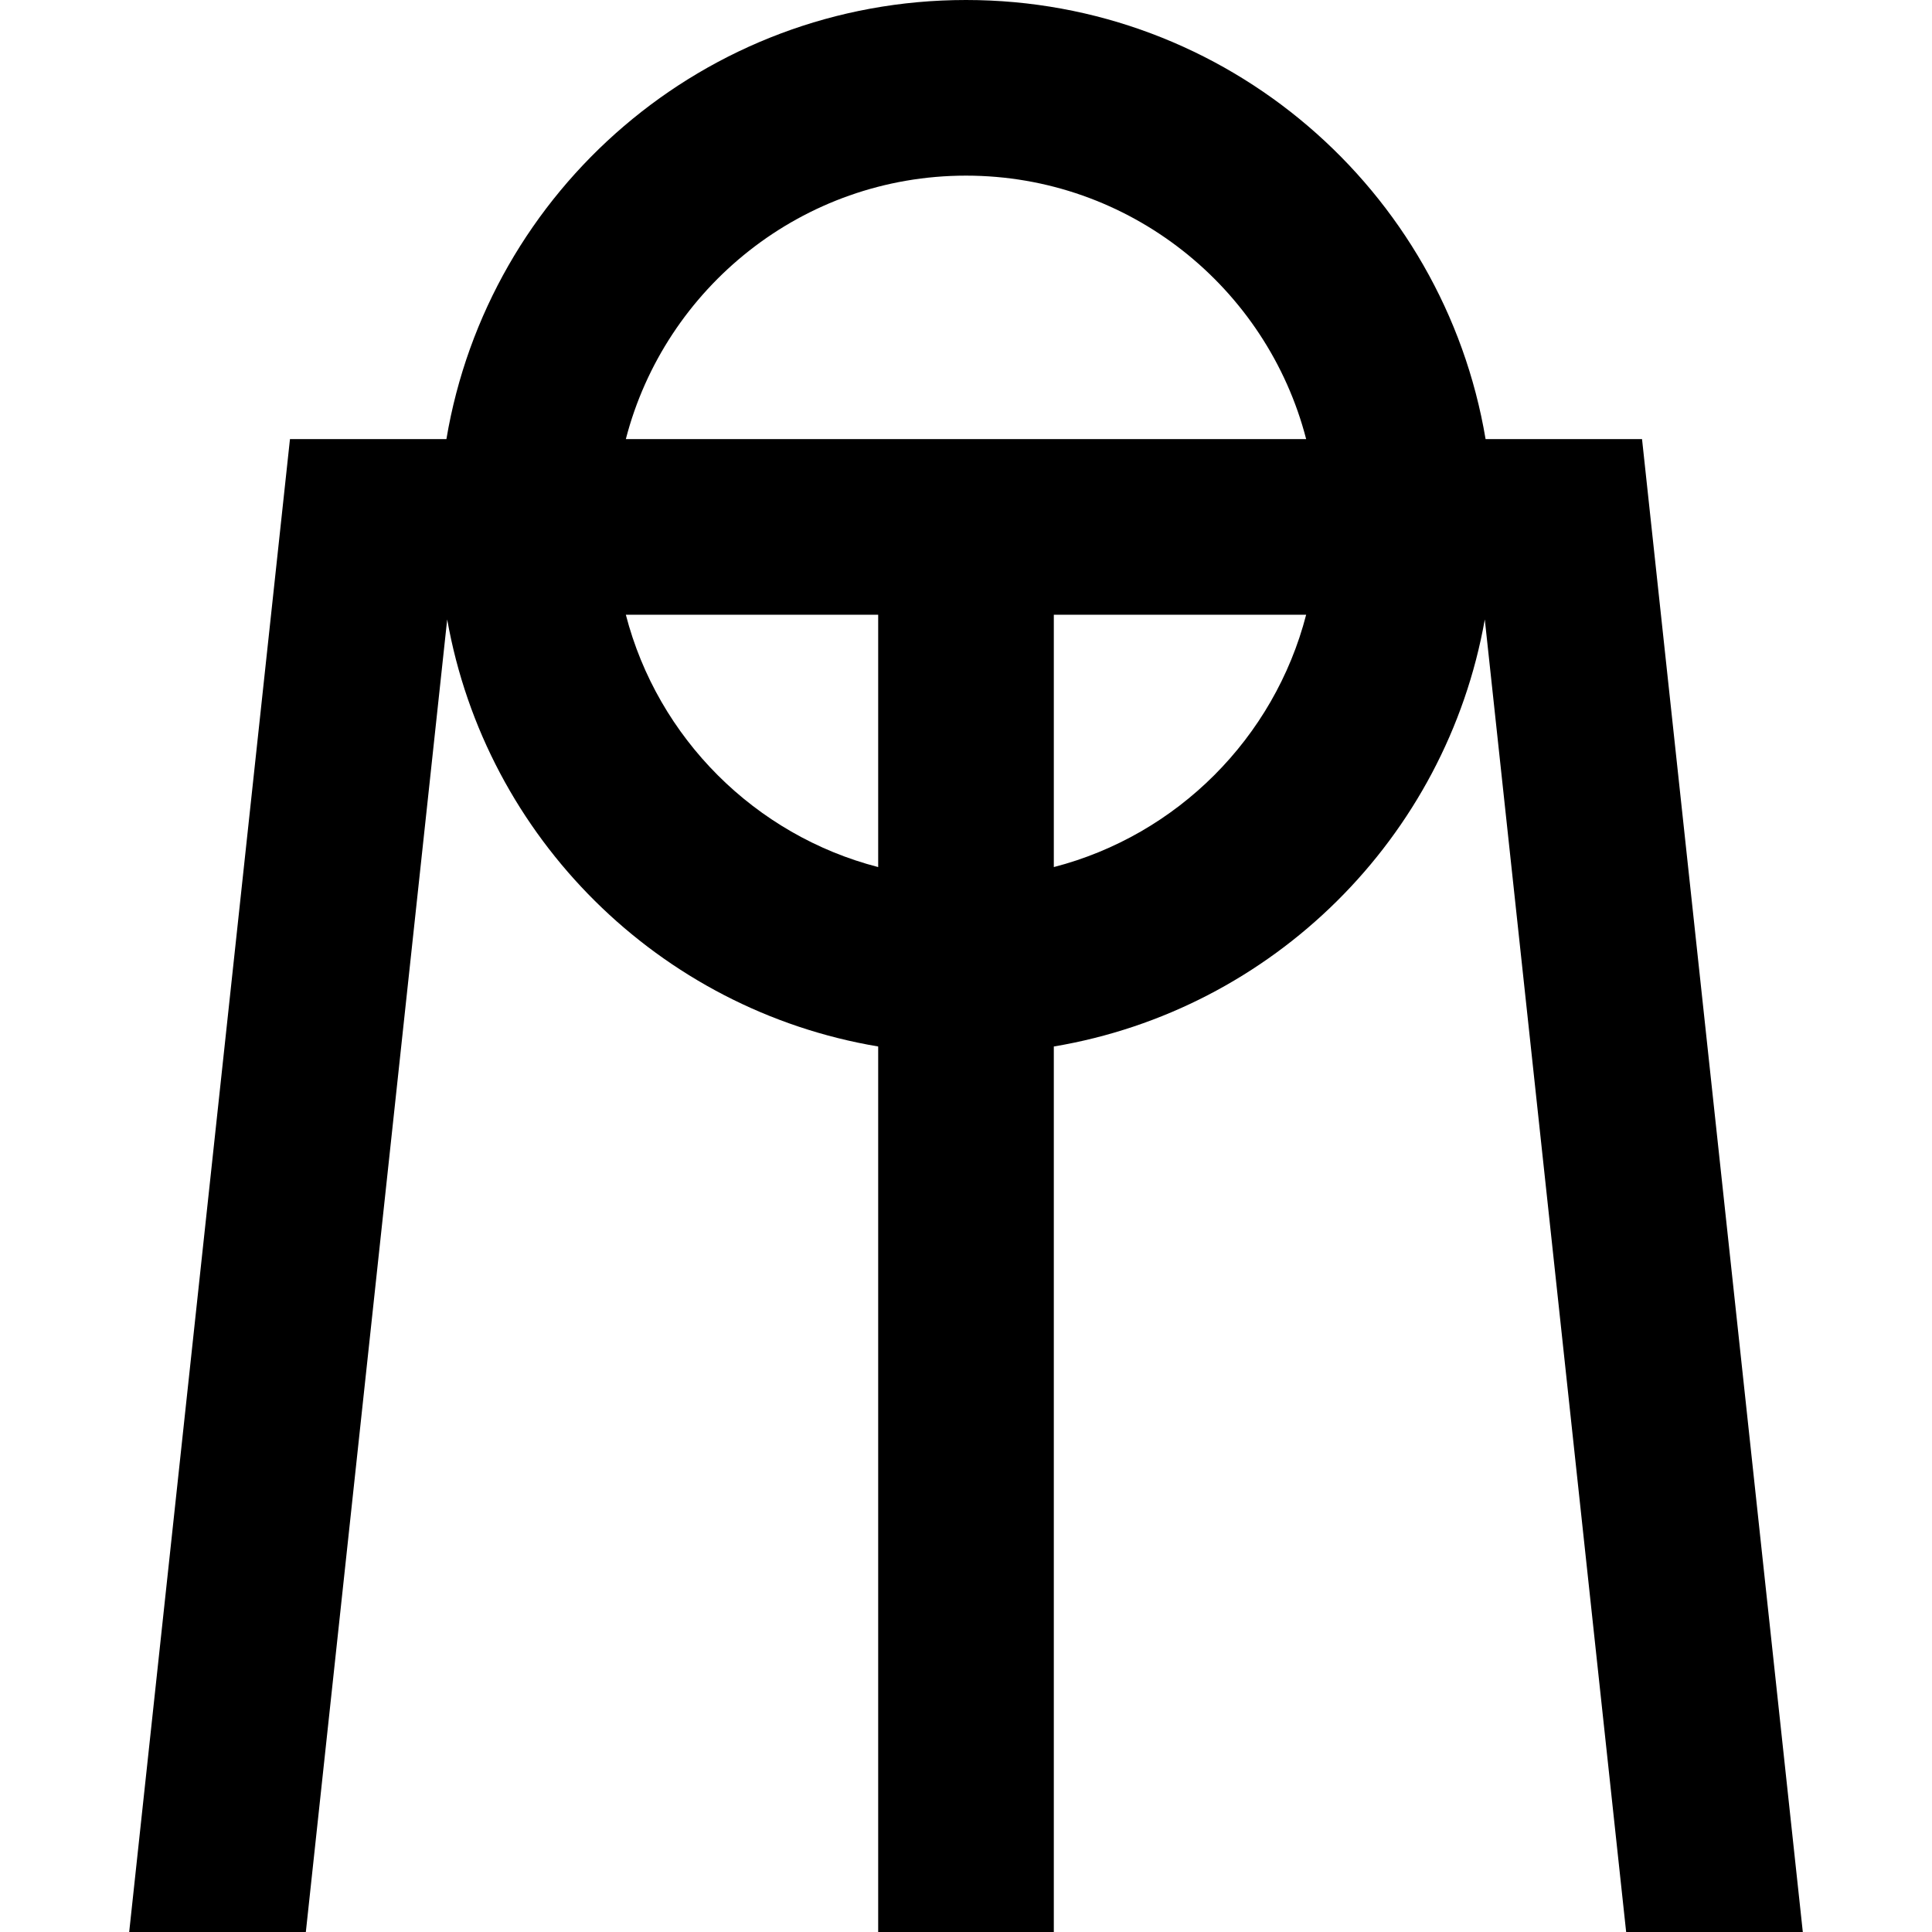 <?xml version="1.0" encoding="iso-8859-1"?>
<!-- Uploaded to: SVG Repo, www.svgrepo.com, Generator: SVG Repo Mixer Tools -->
<svg fill="#000000" height="800px" width="800px" version="1.1" id="Layer_1" xmlns="http://www.w3.org/2000/svg" xmlns:xlink="http://www.w3.org/1999/xlink" 
	 viewBox="0 0 512 512" xml:space="preserve">
<g>
	<g>
		<path d="M435.155,116.364h-41.461C382.613,50.323,325.188,0,256,0c-69.19,0-126.615,50.323-137.695,116.364h-1.941H76.845
			L34.237,512h46.814l37.46-347.844c10.252,57.879,56.16,103.433,114.216,113.174V512h46.545V277.332
			c58.053-9.74,103.961-55.293,114.215-113.171L430.947,512h46.815L435.155,116.364z M232.727,229.783
			c-32.664-8.439-58.435-34.208-66.872-66.873h66.872V229.783z M279.273,229.783v-66.873h66.872
			C337.706,195.573,311.937,221.344,279.273,229.783z M165.854,116.364C176.215,76.259,212.702,46.545,256,46.545
			c43.297,0,79.785,29.713,90.145,69.818H165.854z"/>
	</g>
</g>
</svg>